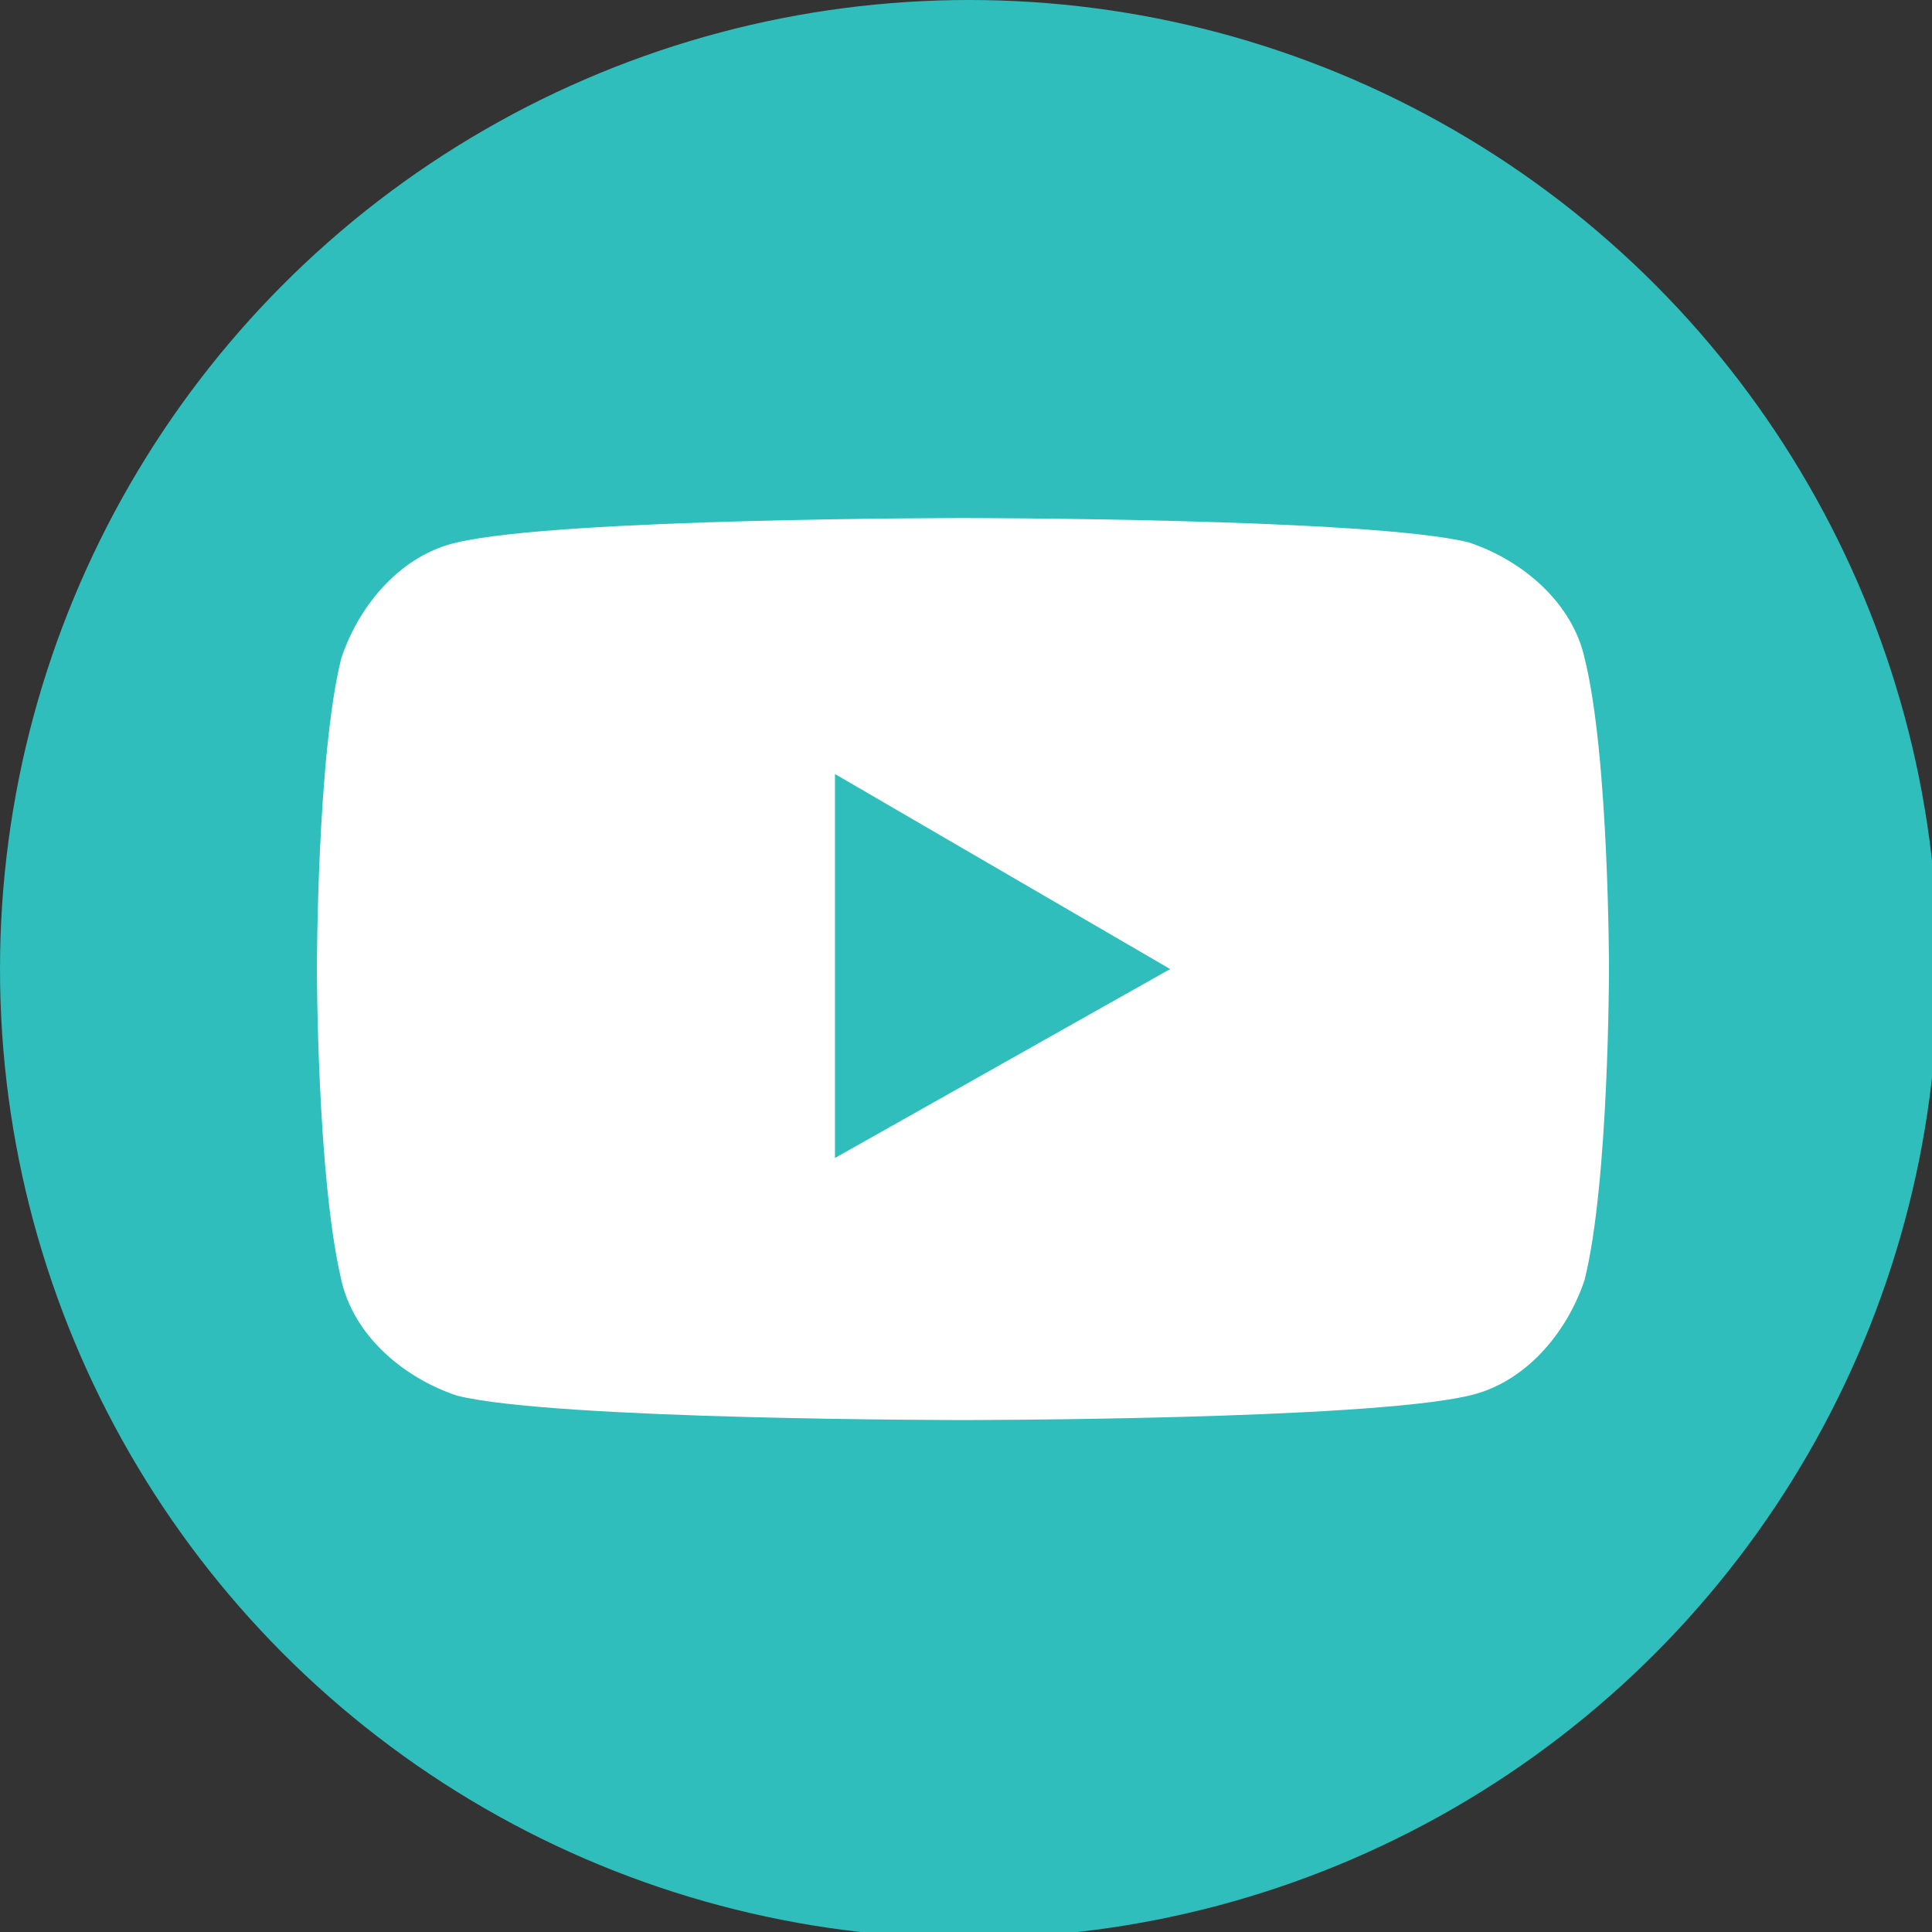 <?xml version="1.0" encoding="UTF-8"?> <!-- Generator: Adobe Illustrator 23.0.5, SVG Export Plug-In . SVG Version: 6.00 Build 0) --> <svg xmlns="http://www.w3.org/2000/svg" xmlns:xlink="http://www.w3.org/1999/xlink" id="Слой_1" x="0px" y="0px" viewBox="0 0 31.7 31.7" style="enable-background:new 0 0 31.7 31.7;" xml:space="preserve"><rect x="0" y="0" width="31.7" height="31.7" fill="#333333" stroke="none"/> <style type="text/css"> .st0{fill:#2FBEBC;} .st1{fill:#FFFFFF;} </style> <g> <circle class="st0" cx="15.9" cy="15.9" r="15.9"></circle> <path class="st1" d="M26,10.8c-0.2-0.9-1-1.6-1.9-1.9c-1.6-0.4-8.3-0.4-8.3-0.4s-6.6,0-8.3,0.4c-0.9,0.2-1.6,1-1.9,1.9 c-0.4,1.6-0.4,5.1-0.4,5.1s0,3.4,0.4,5.1c0.2,0.9,1,1.6,1.9,1.9c1.6,0.4,8.3,0.4,8.3,0.4s6.6,0,8.3-0.4c0.9-0.2,1.6-1,1.9-1.9 c0.4-1.6,0.4-5.1,0.4-5.1S26.4,12.4,26,10.8z M13.7,19v-6.3l5.5,3.2L13.7,19z"></path> </g> </svg> 